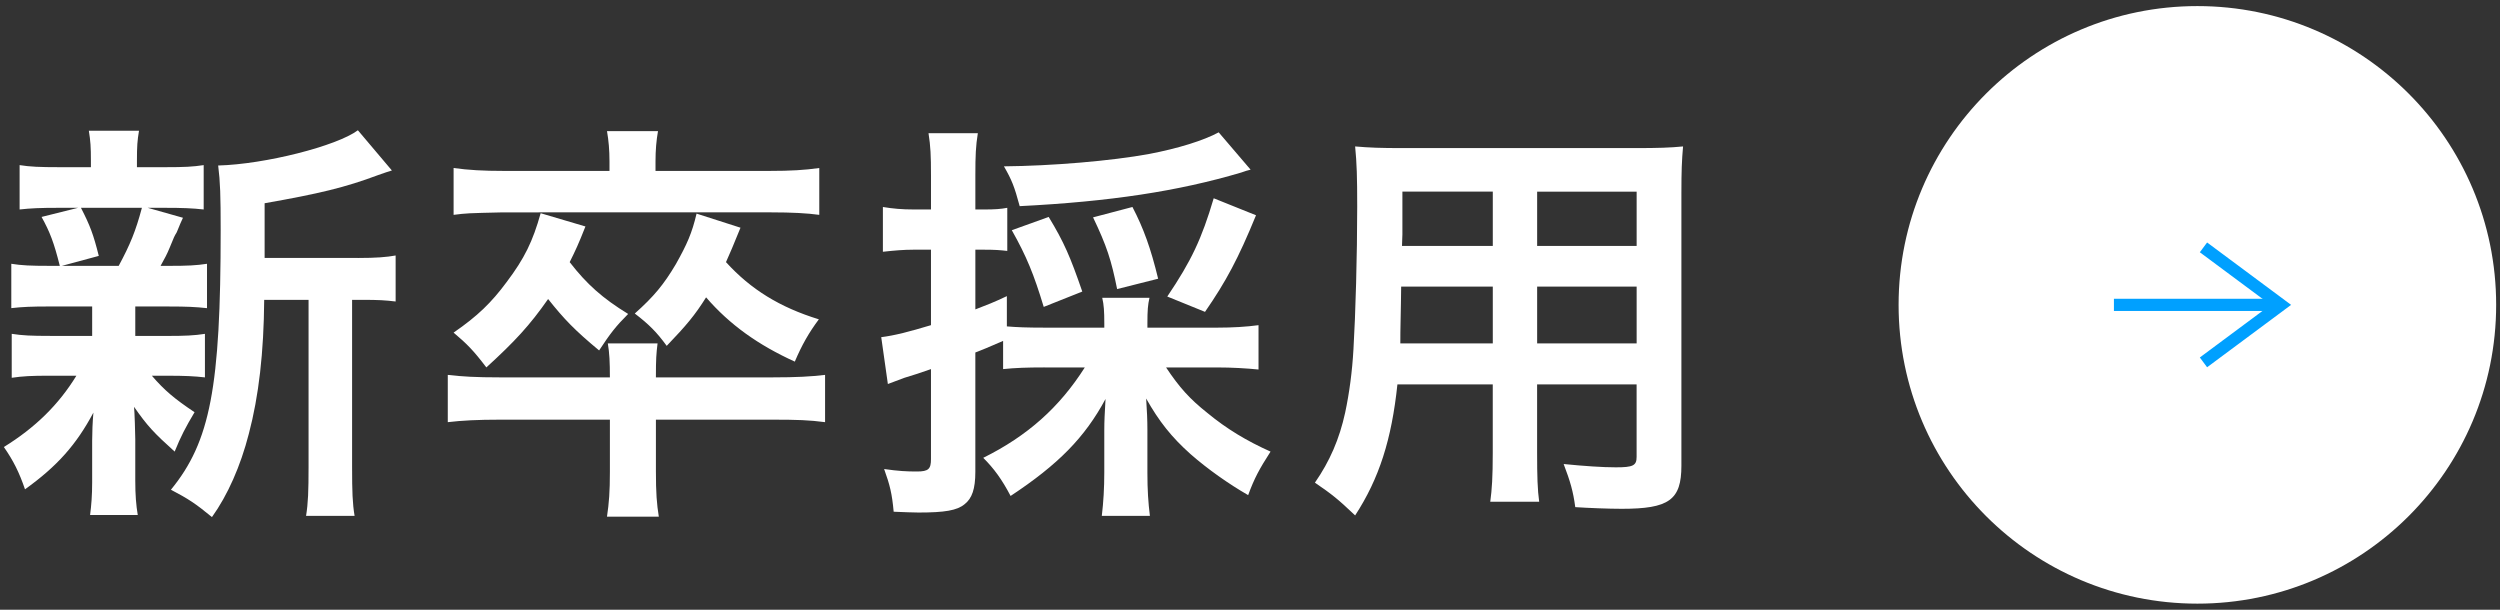 <?xml version="1.0" encoding="utf-8"?>
<!-- Generator: Adobe Illustrator 16.0.4, SVG Export Plug-In . SVG Version: 6.00 Build 0)  -->
<!DOCTYPE svg PUBLIC "-//W3C//DTD SVG 1.1//EN" "http://www.w3.org/Graphics/SVG/1.1/DTD/svg11.dtd">
<svg version="1.1" id="レイヤー_1" xmlns="http://www.w3.org/2000/svg" xmlns:xlink="http://www.w3.org/1999/xlink" x="0px"
	 y="0px" width="205px" height="50px" viewBox="0 0 205 50" enable-background="new 0 0 205 50" xml:space="preserve">
<rect x="0" y="0" width="205" height="50" fill="#333333" stroke="none"/>
<g>
	<g>
		<path fill="#FFFFFF" d="M4.021,25.131c-1.428,0-2.21,0.034-3.094,0.136V21.63c0.851,0.136,1.563,0.17,3.161,0.17h0.816
			c-0.476-1.904-0.816-2.788-1.496-4.011l2.992-0.748H4.803c-1.496,0-2.277,0.034-3.195,0.136v-3.638
			c0.85,0.136,1.631,0.17,3.264,0.17h2.583v-0.51c0-1.156-0.034-1.632-0.17-2.481h4.114c-0.137,0.815-0.17,1.258-0.17,2.481v0.51
			h2.311c1.599,0,2.278-0.034,3.162-0.17v3.638c-0.918-0.102-1.734-0.136-3.195-0.136h-1.395l2.891,0.816
			c-0.205,0.442-0.205,0.442-0.51,1.19c-0.205,0.34-0.205,0.34-0.578,1.258c-0.238,0.578-0.375,0.816-0.748,1.496h0.68
			c1.529,0,2.244-0.034,3.127-0.17v3.638c-0.951-0.102-1.665-0.136-3.127-0.136h-2.754v2.414h2.617c1.463,0,2.211-0.033,3.094-0.17
			v3.57c-0.883-0.102-1.665-0.137-3.094-0.137h-1.258c1.021,1.19,1.87,1.904,3.502,2.992c-0.748,1.258-1.121,1.972-1.632,3.229
			c-1.7-1.53-2.243-2.108-3.331-3.671c0.033,0.441,0.033,0.441,0.067,1.325c0,0.103,0.034,1.155,0.034,1.325v3.4
			c0,1.189,0.068,2.006,0.204,2.822H7.387c0.102-0.783,0.17-1.598,0.17-2.686v-3.4c0-0.646,0.033-1.529,0.102-2.312
			c-1.395,2.619-2.957,4.387-5.609,6.29c-0.477-1.394-0.952-2.346-1.734-3.468c2.584-1.598,4.488-3.467,5.949-5.848H4.055
			c-1.462,0-2.176,0.035-3.094,0.17v-3.604c0.884,0.137,1.564,0.17,3.162,0.17h3.434v-1.733c0-0.612,0-0.612,0-0.68H4.021z
			 M6.639,17.041c0.748,1.462,1.02,2.176,1.461,3.943L5.075,21.8h4.658c0.951-1.768,1.394-2.855,1.903-4.759H6.639z M29.348,21.154
			c1.496,0,2.346-0.068,3.094-0.204v3.773c-0.85-0.102-1.394-0.136-2.719-0.136h-0.851v13.701c0,2.04,0.034,2.991,0.204,4.012
			h-3.978c0.17-1.054,0.204-2.04,0.204-4.012V24.587h-3.638c-0.034,4.318-0.442,7.887-1.259,10.981
			c-0.68,2.652-1.733,5.031-3.025,6.834c-1.359-1.123-1.938-1.496-3.365-2.244c3.229-3.943,4.08-8.397,4.08-21.282
			c0-2.856-0.035-3.944-0.205-5.304c3.842-0.102,9.724-1.598,11.457-2.89l2.788,3.298c-0.374,0.102-0.51,0.17-1.122,0.374
			c-2.72,1.02-4.861,1.53-9.314,2.312v4.487H29.348z"/>
		<path fill="#FFFFFF" d="M63.304,30.945c2.04,0,3.196-0.068,4.352-0.204v3.876c-1.292-0.17-2.277-0.205-4.352-0.205h-9.519v4.25
			c0,1.768,0.068,2.652,0.238,3.705h-4.25c0.17-1.155,0.238-2.039,0.238-3.671v-4.284h-8.976c-1.87,0-3.161,0.068-4.317,0.205
			v-3.876c1.156,0.136,2.277,0.204,4.317,0.204h8.976c0-1.225-0.034-2.006-0.17-2.788h4.079c-0.103,0.851-0.136,1.258-0.136,2.788
			H63.304z M49.978,13.233c0-0.918-0.068-1.7-0.204-2.482h4.182c-0.137,0.782-0.204,1.564-0.204,2.482v0.782h9.383
			c1.666,0,2.856-0.068,4.046-0.238v3.841c-0.986-0.136-2.244-0.204-3.943-0.204H41.241c-2.958,0.068-2.958,0.068-4.046,0.204
			v-3.841c1.224,0.17,2.448,0.238,4.114,0.238h8.669V13.233z M48.006,18.57c-0.578,1.462-0.816,1.972-1.292,2.924
			c1.394,1.802,2.686,2.958,4.794,4.25c-1.021,1.02-1.463,1.598-2.381,2.992c-2.006-1.666-2.855-2.55-4.182-4.216
			c-1.495,2.143-2.719,3.468-5.064,5.609c-1.055-1.394-1.599-1.938-2.687-2.855c1.972-1.36,3.094-2.448,4.352-4.147
			c1.462-1.938,2.142-3.332,2.788-5.644L48.006,18.57z M60.721,18.672c-0.646,1.598-0.816,1.972-1.19,2.822
			c2.04,2.244,4.419,3.706,7.615,4.691c-0.815,1.088-1.394,2.107-1.972,3.468c-2.992-1.36-5.338-3.026-7.275-5.27
			c-0.918,1.462-1.598,2.278-3.229,3.978c-0.815-1.122-1.462-1.768-2.618-2.652c1.564-1.394,2.38-2.38,3.366-4.045
			c0.917-1.632,1.325-2.55,1.7-4.148L60.721,18.672z"/>
		<path fill="#FFFFFF" d="M85.654,30.129c-1.462,0-2.38,0.034-3.399,0.137v-2.312c-1.496,0.646-1.496,0.646-2.277,0.952v9.791
			c0,1.394-0.272,2.176-0.885,2.651c-0.611,0.51-1.631,0.68-3.773,0.68c-0.578,0-1.054-0.033-2.039-0.067
			c-0.137-1.496-0.307-2.176-0.783-3.501c1.19,0.17,1.836,0.203,2.687,0.203c0.952,0,1.155-0.203,1.155-1.02v-7.377
			c-1.088,0.373-1.155,0.407-2.176,0.713c-0.543,0.205-0.918,0.34-1.359,0.51l-0.544-3.841c1.088-0.136,2.278-0.442,4.079-0.985
			v-6.188h-1.461c-0.782,0-1.564,0.068-2.482,0.17v-3.672c0.816,0.136,1.564,0.204,2.55,0.204h1.394v-2.788
			c0-1.632-0.033-2.38-0.203-3.468h4.045c-0.17,1.054-0.203,1.836-0.203,3.434v2.822h0.748c0.85,0,1.325-0.034,1.869-0.136v3.536
			c-0.578-0.068-1.02-0.102-1.869-0.102h-0.748v4.896c1.053-0.408,1.428-0.544,2.583-1.088v2.482
			c0.815,0.068,1.632,0.102,3.094,0.102h4.896v-0.373c0-0.953-0.033-1.497-0.17-2.075h3.875c-0.135,0.578-0.17,1.054-0.17,2.075
			v0.373h5.746c1.224,0,2.38-0.068,3.365-0.203v3.637c-0.985-0.102-2.209-0.17-3.365-0.17h-4.216
			c1.088,1.632,1.938,2.584,3.399,3.74c1.564,1.291,3.196,2.277,5.168,3.161c-0.918,1.429-1.326,2.176-1.836,3.569
			c-1.598-0.918-3.332-2.141-4.726-3.365c-1.563-1.395-2.583-2.686-3.638-4.556c0.068,1.021,0.102,1.769,0.102,2.55v3.535
			c0,1.395,0.068,2.448,0.205,3.536h-3.944c0.136-1.122,0.204-2.278,0.204-3.569v-3.434c0-0.816,0.034-1.36,0.102-2.584
			c-1.699,3.162-3.875,5.371-7.785,7.955c-0.713-1.359-1.359-2.244-2.243-3.127c3.638-1.803,6.255-4.148,8.329-7.412H85.654z
			 M102.55,13.913c-0.306,0.068-0.374,0.102-0.782,0.238c-5.167,1.53-10.742,2.379-18.154,2.753
			c-0.441-1.632-0.646-2.142-1.291-3.264c3.909-0.034,8.805-0.442,11.932-1.02c2.312-0.442,4.42-1.088,5.678-1.768L102.55,13.913z
			 M85.586,25.166c-0.816-2.686-1.395-4.113-2.618-6.289l3.025-1.088c1.259,2.074,1.769,3.264,2.754,6.119L85.586,25.166z
			 M91.604,23.704c-0.477-2.38-0.851-3.536-1.973-5.881l3.23-0.85c0.918,1.768,1.495,3.366,2.107,5.882L91.604,23.704z
			 M95.717,24.316c1.972-2.924,2.821-4.726,3.807-8.058l3.469,1.394c-1.463,3.57-2.448,5.405-4.182,7.921L95.717,24.316z"/>
		<path fill="#FFFFFF" d="M114.588,31.523c-0.476,4.521-1.496,7.717-3.467,10.742c-1.428-1.359-1.904-1.733-3.298-2.686
			c1.224-1.768,2.005-3.57,2.481-5.746c0.34-1.598,0.578-3.365,0.68-5.201c0.17-2.855,0.307-7.683,0.307-11.694
			c0-2.448-0.034-3.536-0.17-4.93c1.189,0.102,2.073,0.136,3.909,0.136h19.072c1.903,0,2.855-0.034,3.909-0.136
			c-0.102,1.156-0.136,2.006-0.136,3.842v22.335c0,2.822-1.021,3.537-4.896,3.537c-1.054,0-2.787-0.068-3.808-0.137
			c-0.17-1.292-0.408-2.107-0.952-3.535c1.7,0.17,3.195,0.271,4.283,0.271c1.395,0,1.7-0.137,1.7-0.85v-5.949h-8.159v5.574
			c0,1.973,0.034,3.061,0.17,4.047h-4.012c0.137-1.021,0.205-2.006,0.205-4.012v-5.609H114.588z M122.409,23.5h-7.514
			c0,0.986-0.034,1.666-0.034,2.142c-0.034,1.598-0.034,1.836-0.034,2.516h7.582V23.5z M122.409,15.714h-7.412v3.502l-0.033,0.952
			h7.445V15.714z M134.205,20.168v-4.454h-8.159v4.454H134.205z M134.205,28.157V23.5h-8.159v4.658H134.205z"/>
	</g>
</g>
<g>
	<circle fill="#FFFFFF" cx="180.185" cy="24.999" r="24.5"/>
	<g>
		<polyline fill="none" stroke="#00A0FF" stroke-miterlimit="10" points="180.684,20.284 187.031,24.999 180.684,29.714 		"/>
		<line fill="none" stroke="#00A0FF" stroke-miterlimit="10" x1="187.031" y1="24.999" x2="173.342" y2="24.999"/>
	</g>
</g>
</svg>
